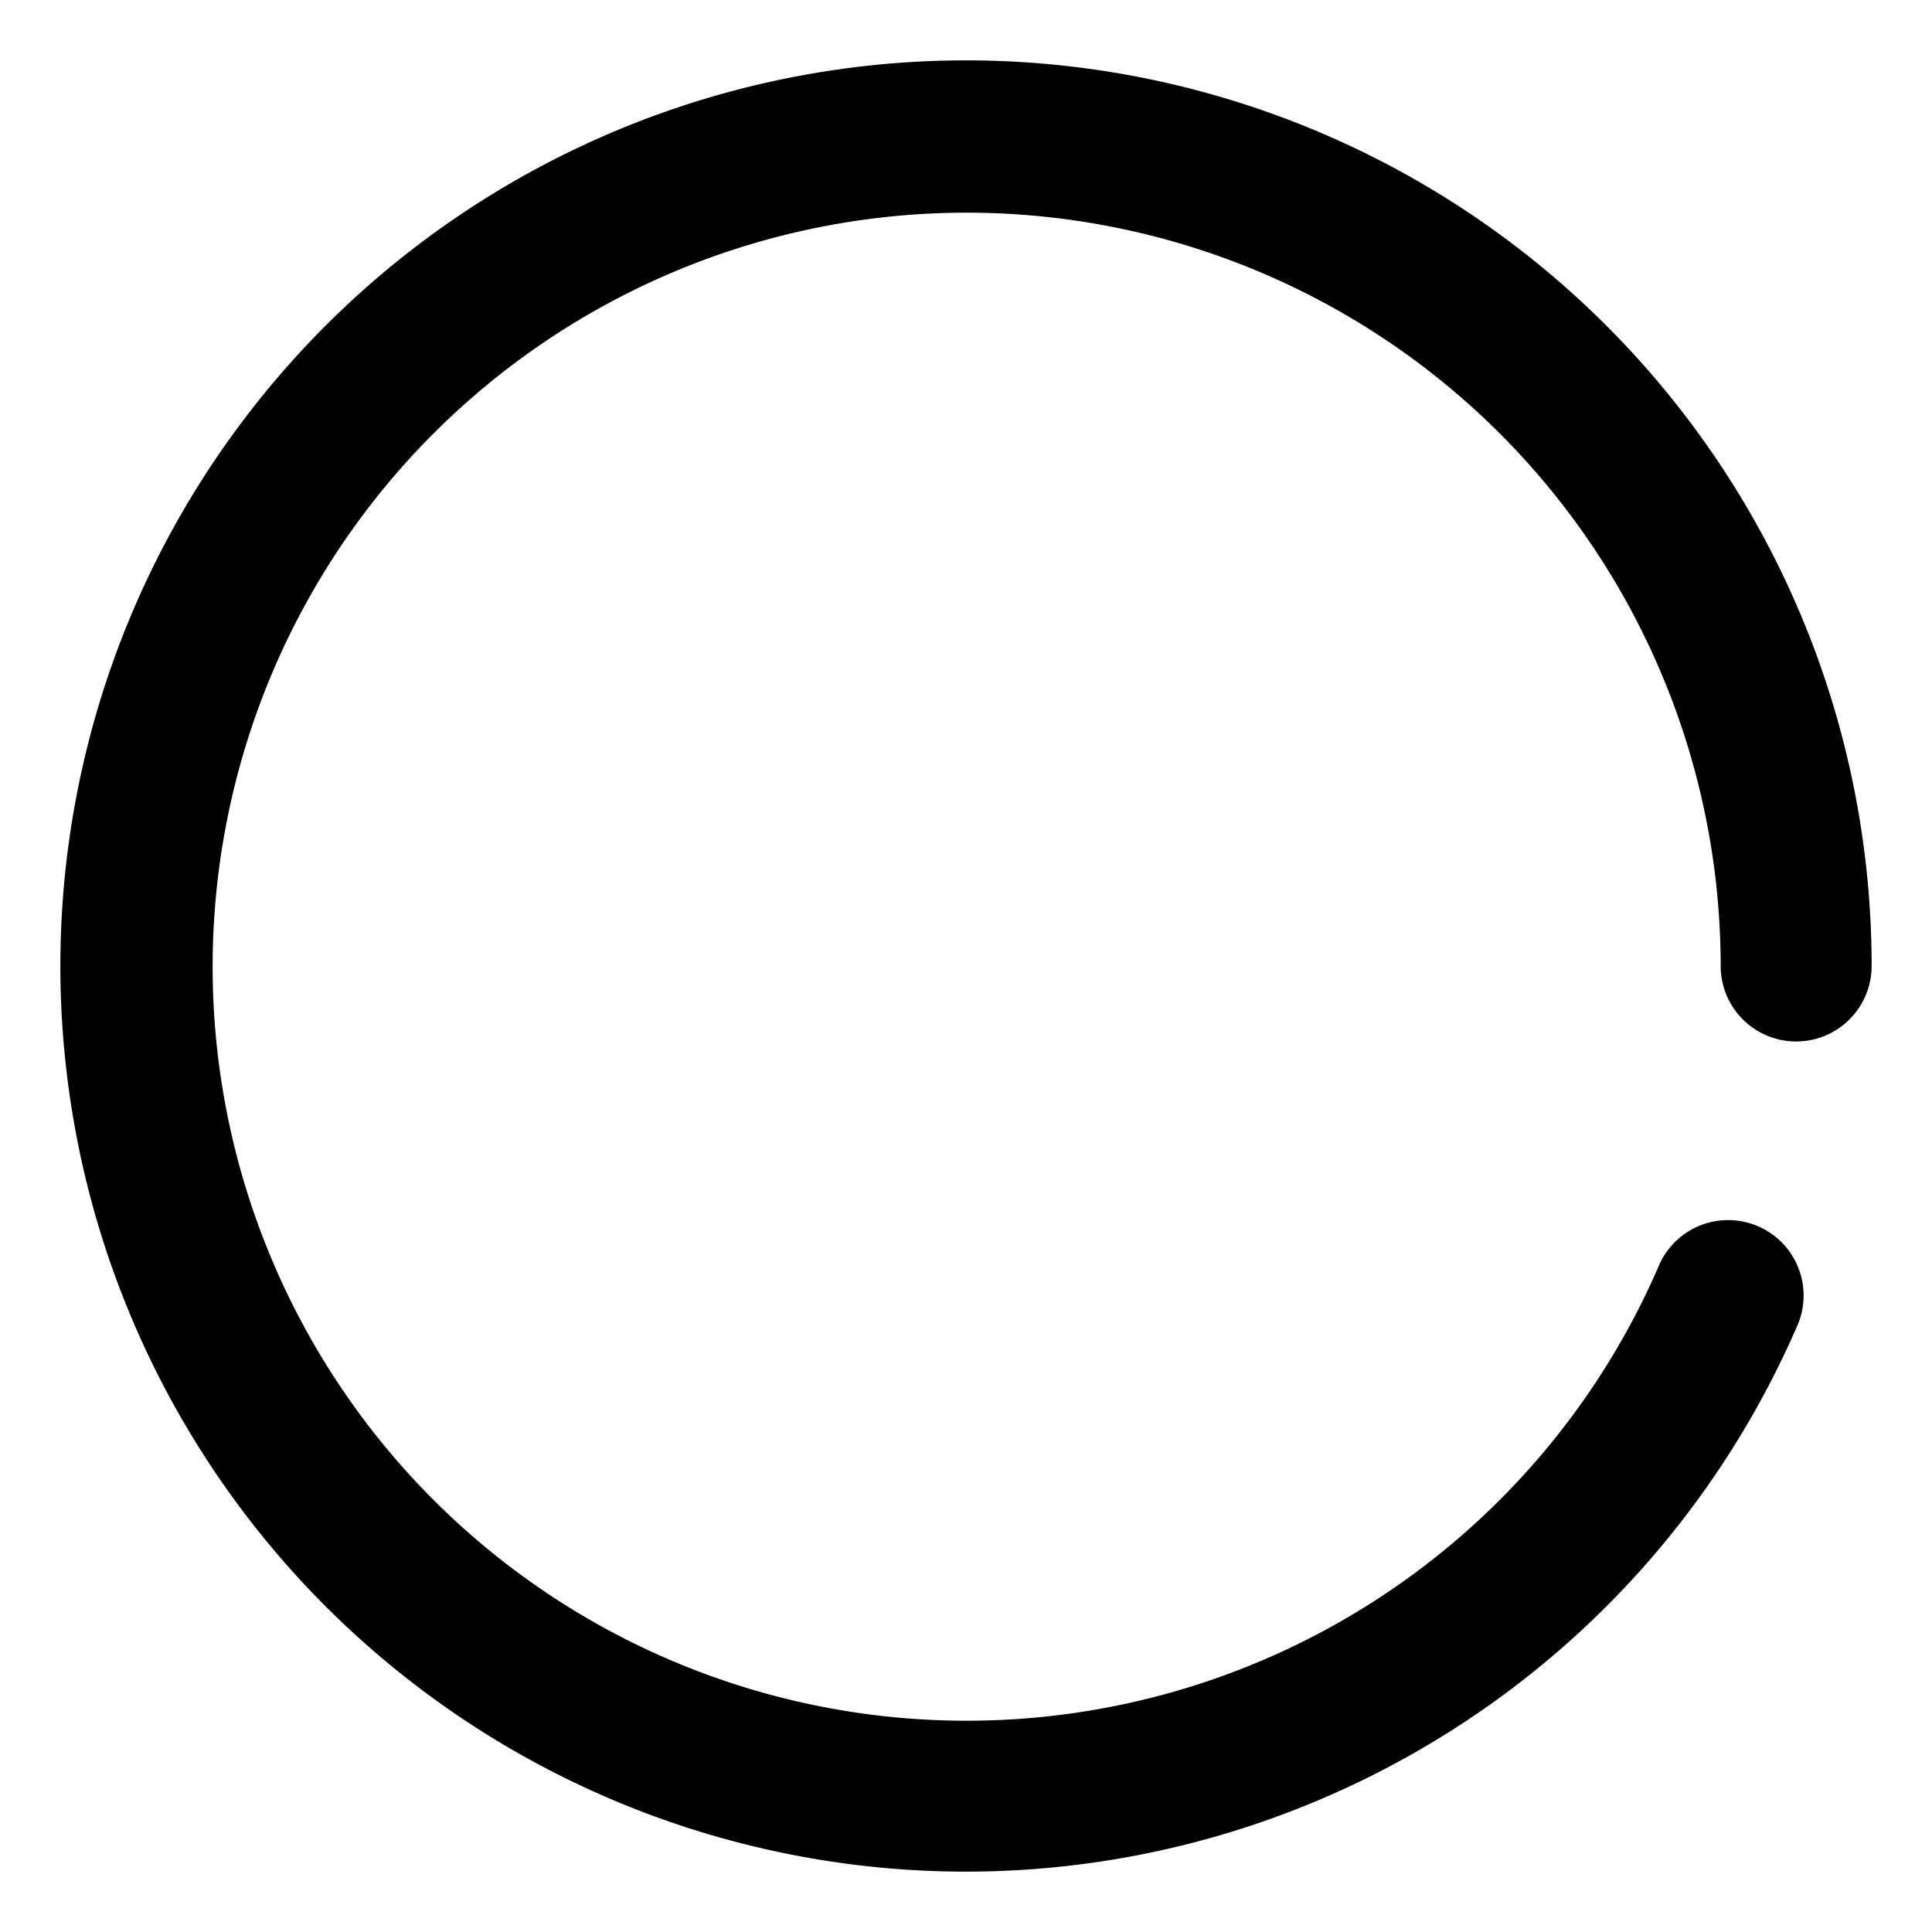 <svg xmlns="http://www.w3.org/2000/svg" xmlns:xlink="http://www.w3.org/1999/xlink" x="0px" y="0px" width="64px" height="64px" viewBox="0 0 64 64"><g transform="translate(0, 0)"><g class="nc-loop-circle-3-64-icon-f"><path d="M32 62a30 30 0 1 1 30-30 2.5 2.5 0 0 1-5 0 24.978 24.978 0 1 0-2.079 10 2.5 2.5 0 1 1 4.579 2A30.013 30.013 0 0 1 32 62z" fill="#000000"></path></g><style>.nc-loop-circle-3-64-icon-f{--animation-duration:0.7s;transform-origin:32px 32px;animation:nc-loop-circle-3-anim 0.7s infinite linear}@keyframes nc-loop-circle-3-anim{0%{transform:rotate(0)}100%{transform:rotate(360deg)}}</style></g></svg>